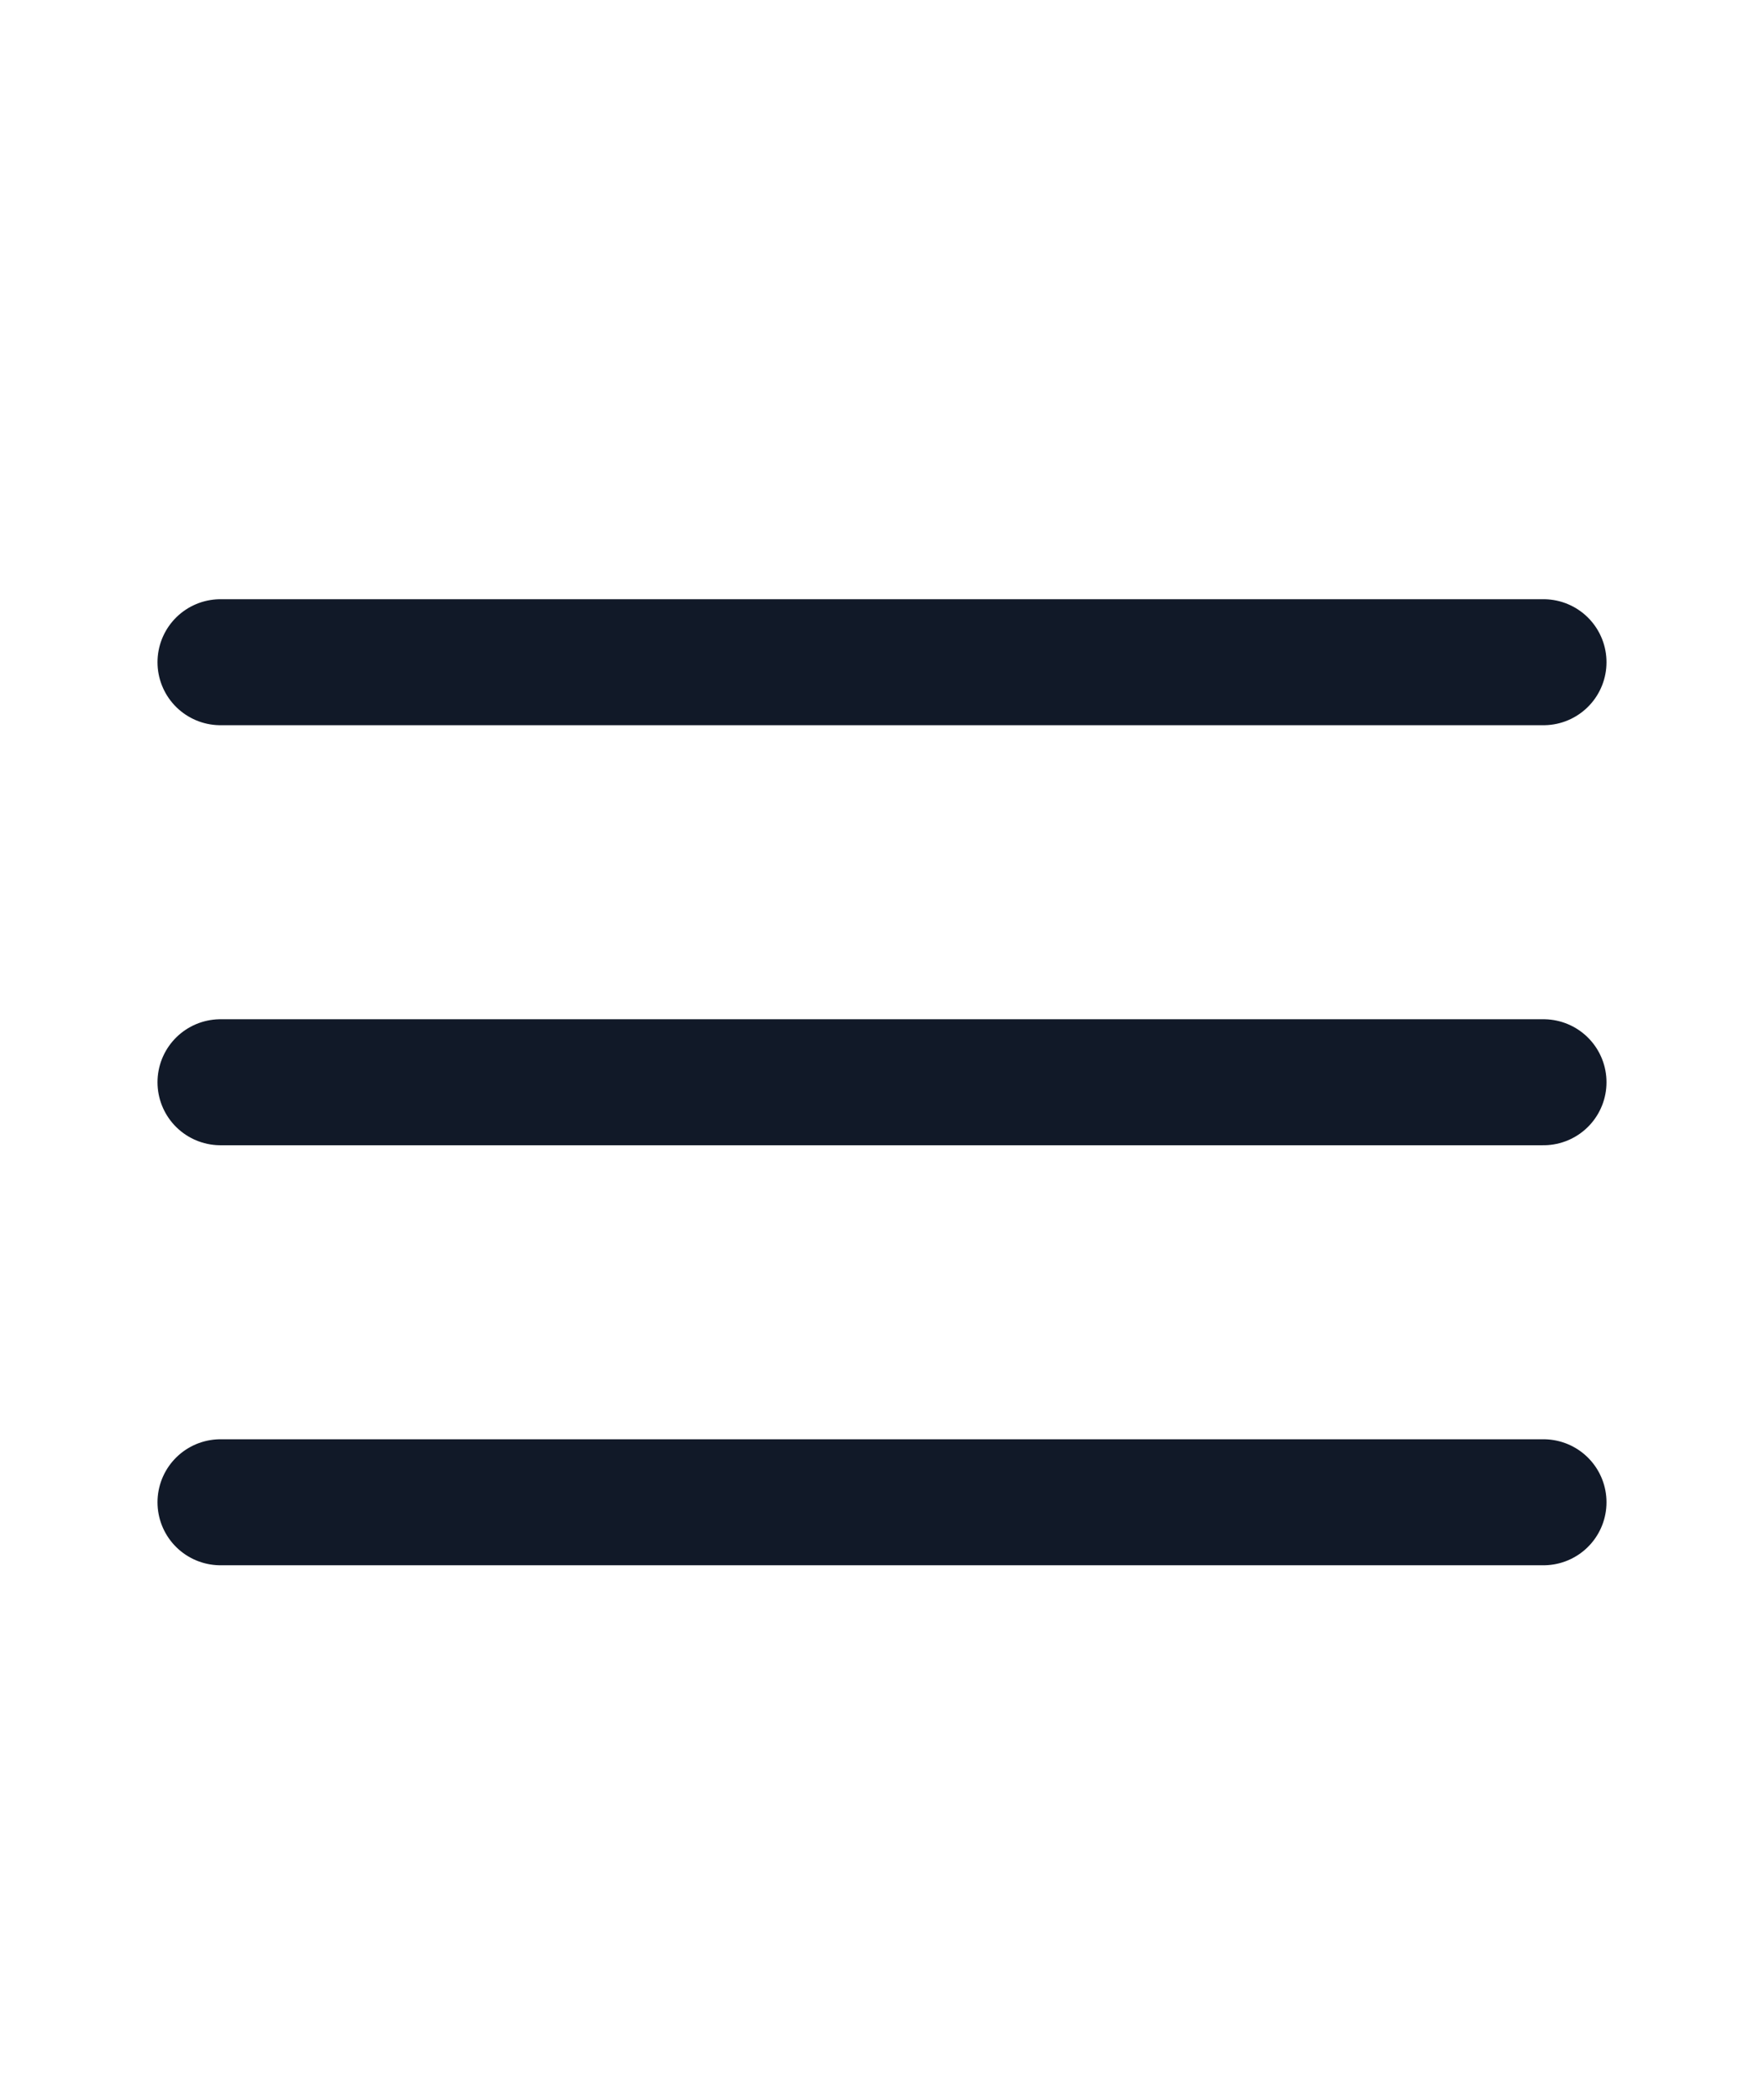 <svg width="21" height="25" viewBox="0 0 21 25" fill="none" xmlns="http://www.w3.org/2000/svg">
<path d="M2.625 7.883H18.375" stroke="#111928" stroke-width="1.5" stroke-linecap="round"/>
<path d="M2.625 12.883H18.375" stroke="#111928" stroke-width="1.5" stroke-linecap="round"/>
<path d="M2.625 17.883H18.375" stroke="#111928" stroke-width="1.5" stroke-linecap="round"/>
</svg>
